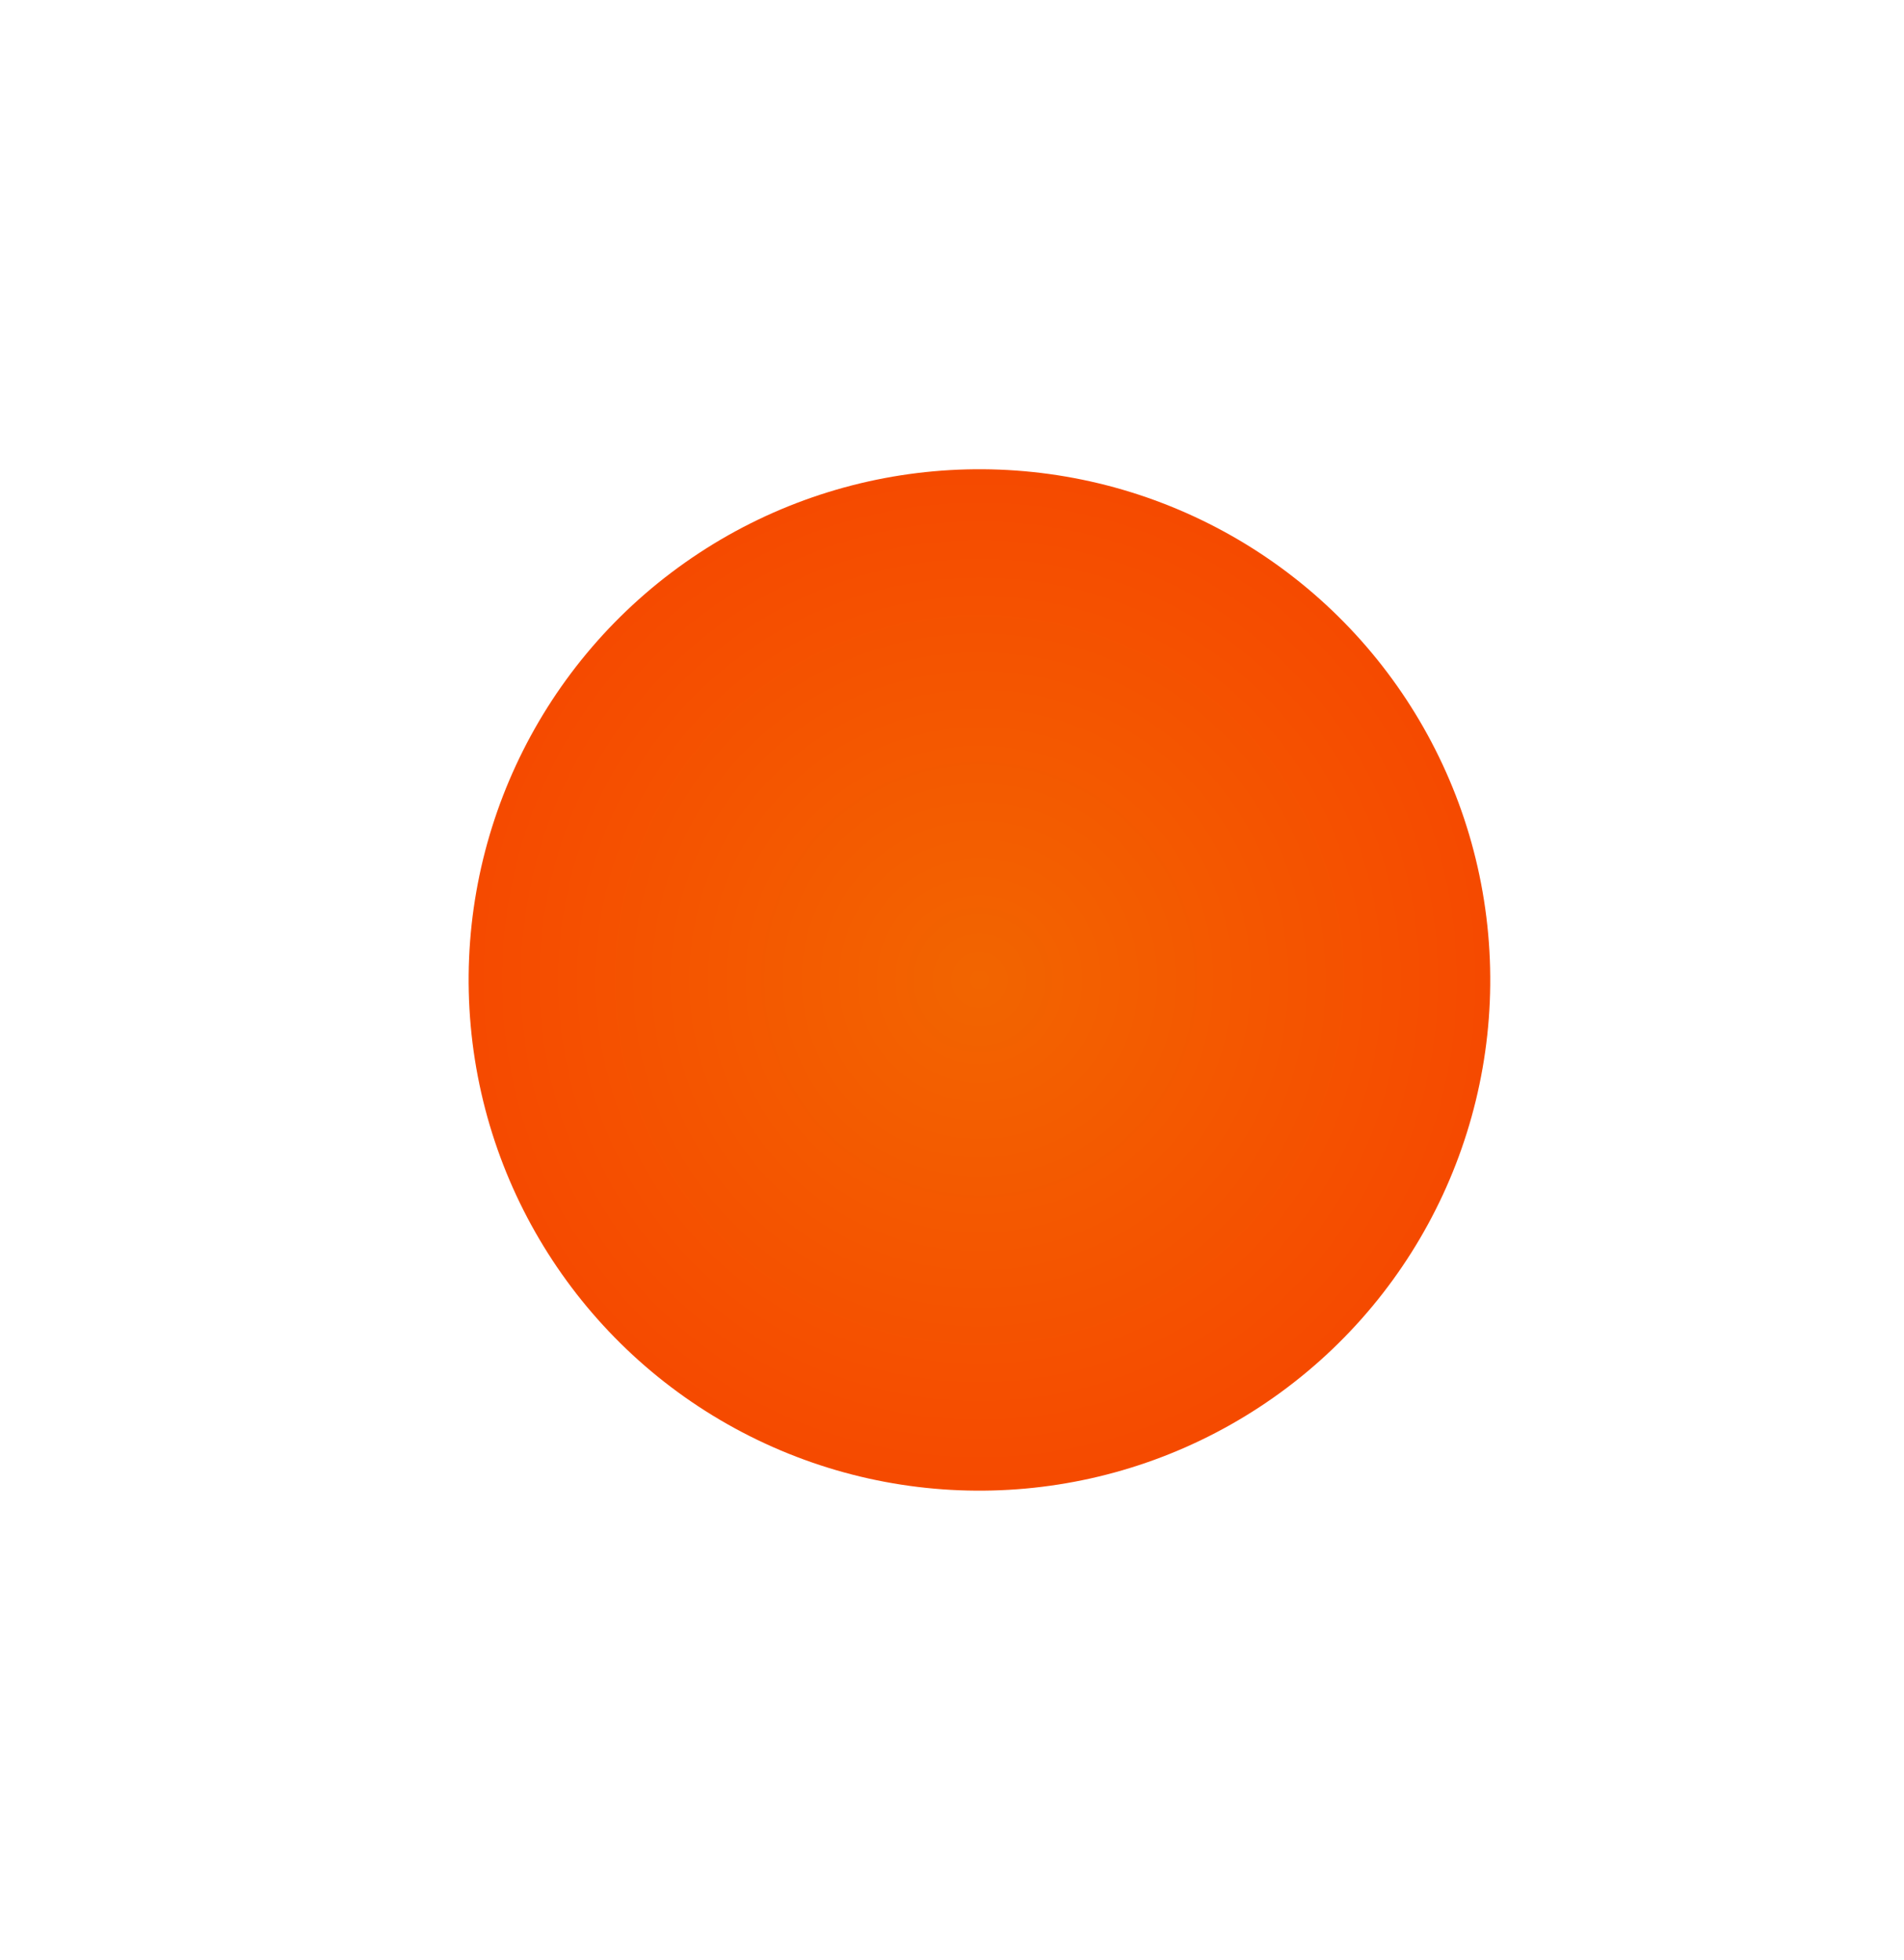 <?xml version="1.0" encoding="UTF-8"?> <svg xmlns="http://www.w3.org/2000/svg" width="1053" height="1084" viewBox="0 0 1053 1084" fill="none"><g filter="url(#filter0_f_99_26)"><circle cx="541.677" cy="542.058" r="282.5" transform="rotate(-65.16 541.677 542.058)" fill="url(#paint0_radial_99_26)"></circle></g><defs><filter id="filter0_f_99_26" x="0.109" y="0.49" width="1083.14" height="1083.14" filterUnits="userSpaceOnUse" color-interpolation-filters="sRGB"><feFlood flood-opacity="0" result="BackgroundImageFix"></feFlood><feBlend mode="normal" in="SourceGraphic" in2="BackgroundImageFix" result="shape"></feBlend><feGaussianBlur stdDeviation="129.5" result="effect1_foregroundBlur_99_26"></feGaussianBlur></filter><radialGradient id="paint0_radial_99_26" cx="0" cy="0" r="1" gradientUnits="userSpaceOnUse" gradientTransform="translate(541.677 542.058) rotate(90) scale(1042.83)"><stop stop-color="#F26500"></stop><stop offset="1" stop-color="#FF0000"></stop></radialGradient></defs></svg> 
